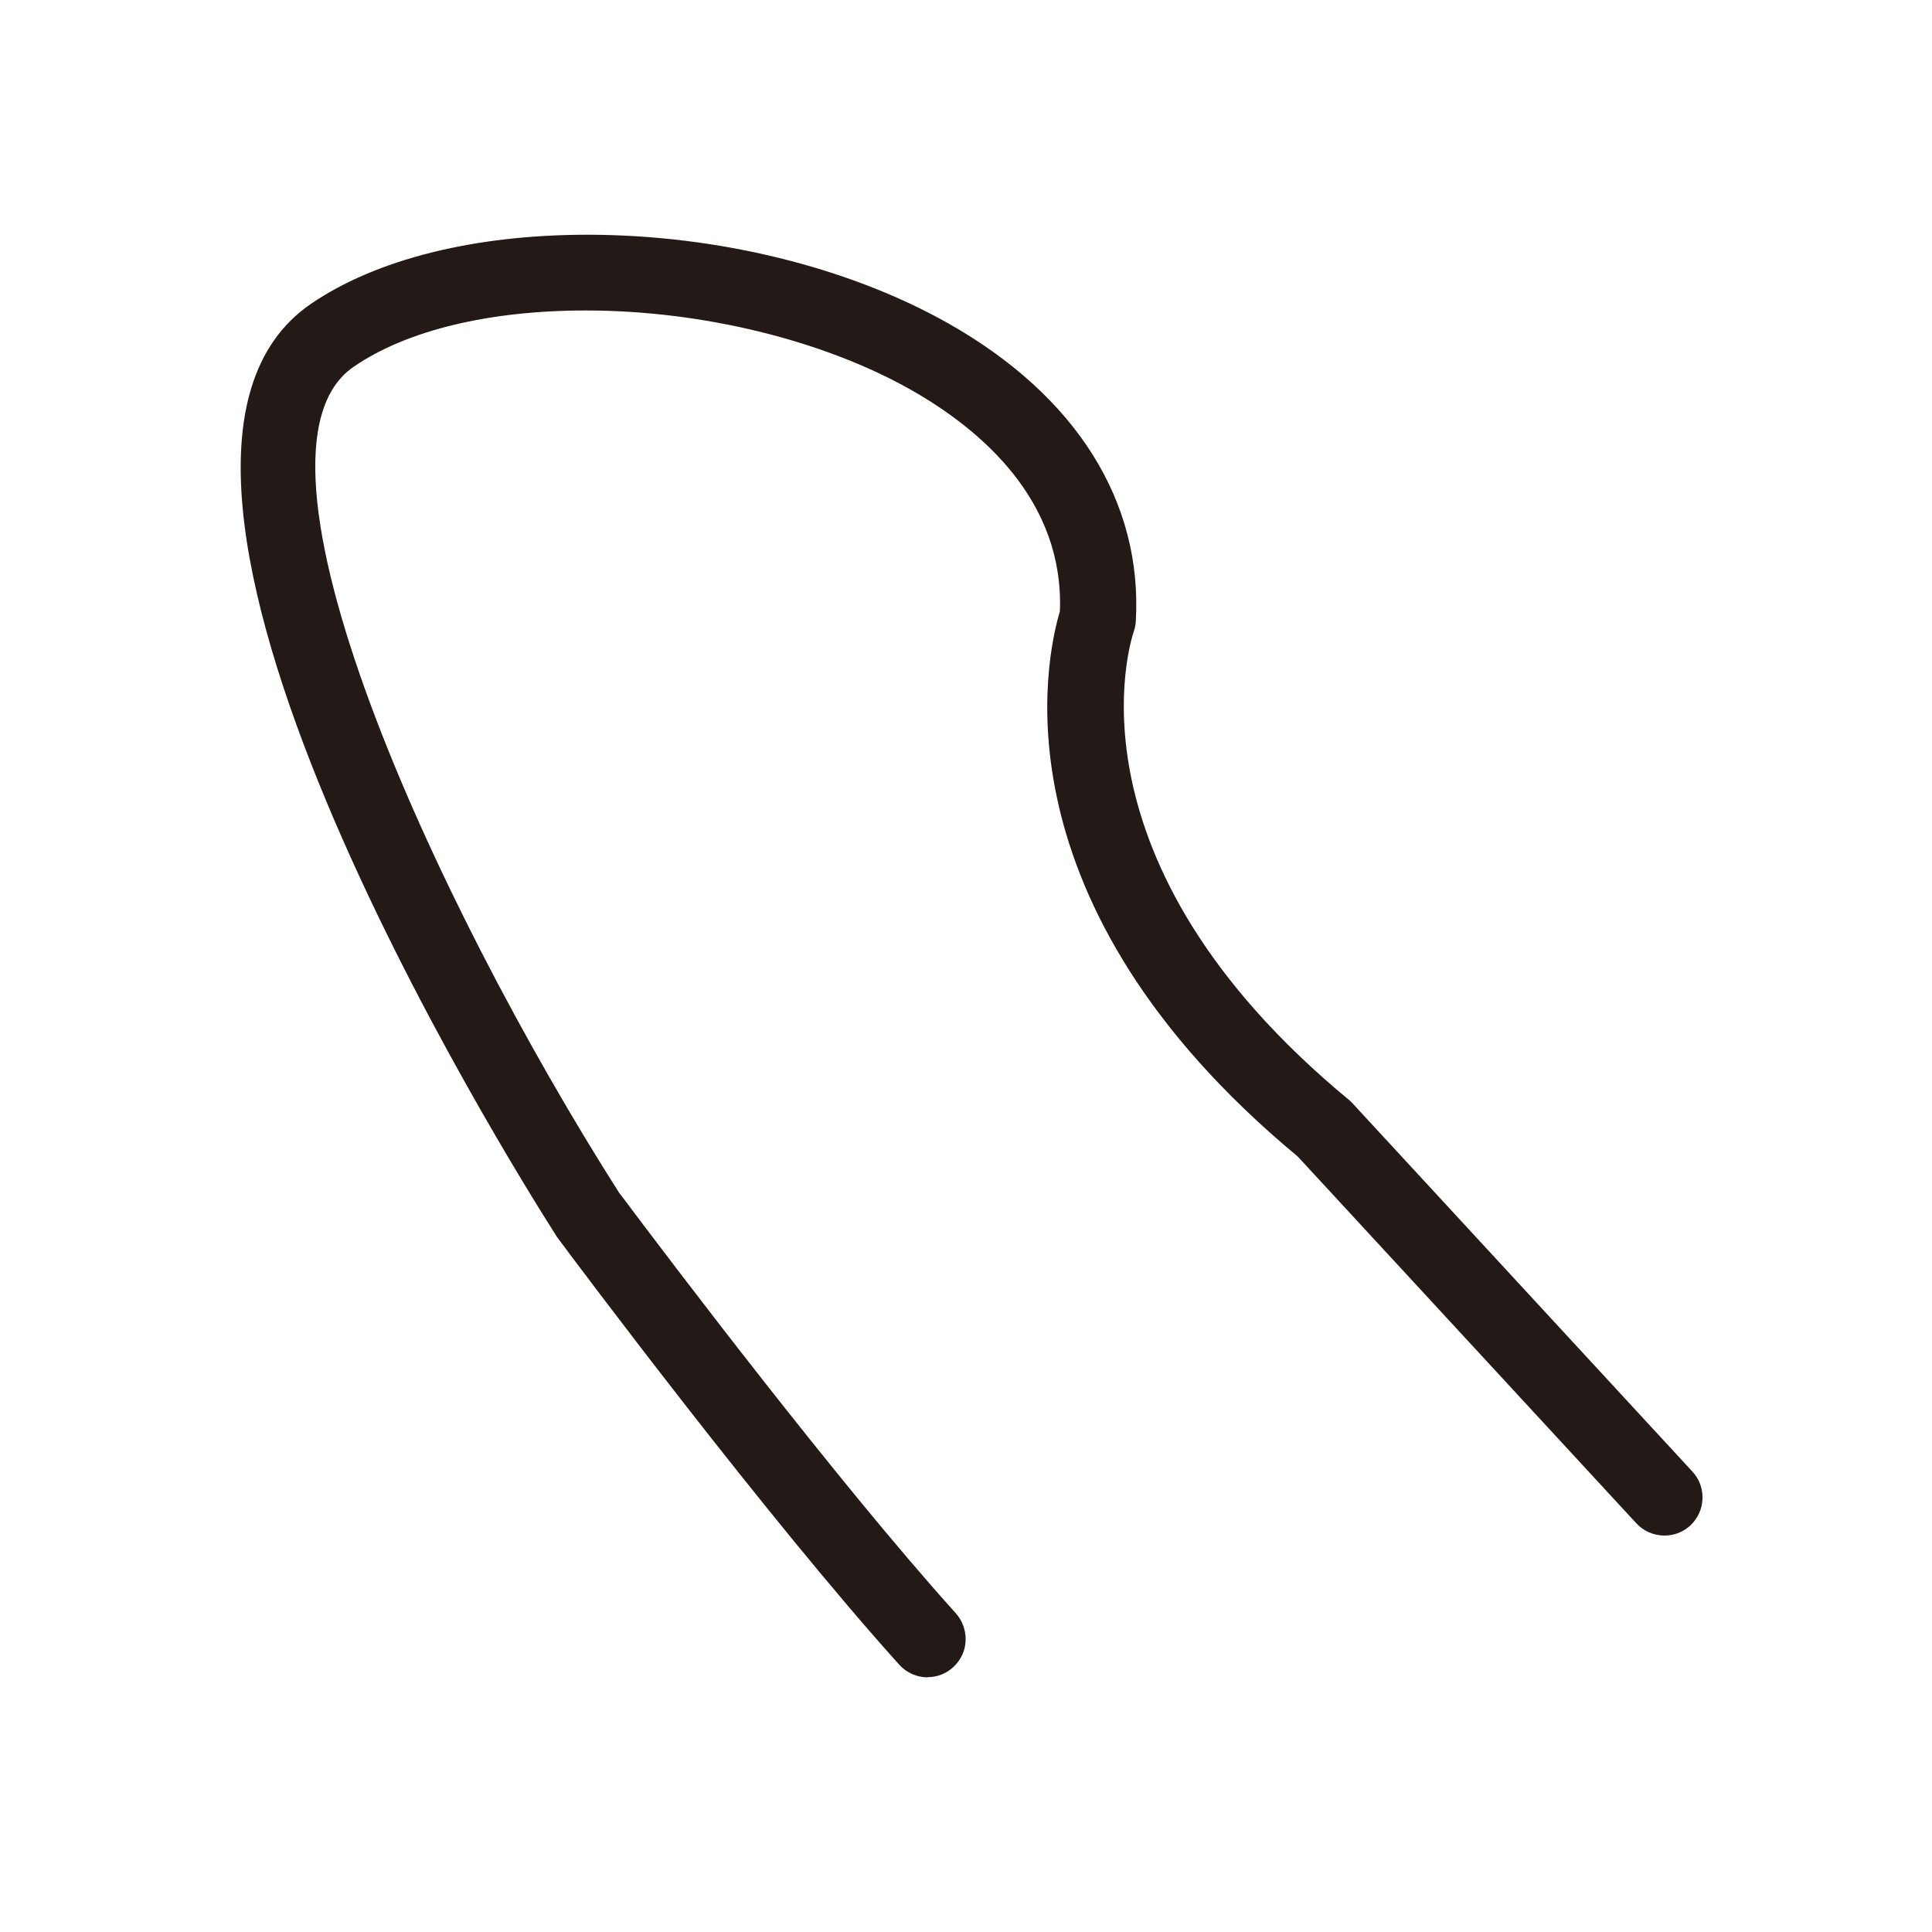 <?xml version="1.0" encoding="UTF-8"?>
<svg id="_图层_1" data-name="图层 1" xmlns="http://www.w3.org/2000/svg" viewBox="0 0 100 100">
  <defs>
    <style>
      .cls-1 {
        fill: #231916;
        stroke-width: 0px;
      }
    </style>
  </defs>
  <path class="cls-1" d="m48.02,86.82c-.56,0-1.1-.24-1.47-.65-6.84-7.59-16.62-20.66-17.71-22.13-2.62-4.1-24.98-39.93-12.75-48.31,3.38-2.31,8.46-3.58,14.31-3.58,6.7,0,13.51,1.67,18.67,4.58,6.62,3.74,10.07,9.21,9.72,15.42-.01.18-.05.37-.11.55-.16.48-3.84,11.85,11.13,24.22.07.05.13.12.19.18l17.6,19.07c.36.39.54.89.52,1.42-.02.53-.25,1.01-.63,1.37-.37.34-.84.52-1.34.52-.55,0-1.08-.23-1.45-.63l-17.53-18.99c-15.84-13.14-13.03-25.81-12.31-28.22.22-5.74-4.09-9.42-7.74-11.48-4.54-2.56-10.81-4.09-16.8-4.09-5.01,0-9.27,1.03-12.01,2.91-6.49,4.44,4.14,27.69,13.75,42.78.01.02.06.07.12.15,2.51,3.35,11.18,14.81,17.29,21.59.35.39.53.9.51,1.43s-.26,1.01-.65,1.37c-.36.33-.83.51-1.32.51Z"/>
  <path class="cls-1" d="m48.02,86.52c-.46,0-.92-.19-1.25-.55-7.15-7.94-17.6-21.99-17.71-22.13-2.63-4.12-24.78-39.66-12.81-47.86,7.43-5.09,22.69-4.62,32.66,1.01,6.52,3.68,9.91,9.05,9.57,15.14,0,.16-.04.32-.09.46-.16.48-3.9,12.05,11.23,24.56.06.05.11.1.16.15l17.6,19.07c.63.68.59,1.74-.1,2.37-.68.62-1.74.59-2.37-.09l-17.53-18.99c-15.86-13.16-12.85-25.9-12.24-27.93.24-5.96-4.14-9.72-7.88-11.82-8.85-4.99-22.73-5.54-29.12-1.16-7.03,4.82,4.66,29.05,13.67,43.2.04.04,10.39,13.96,17.44,21.78.62.69.56,1.75-.12,2.37-.32.29-.72.43-1.12.43Z"/>
</svg>